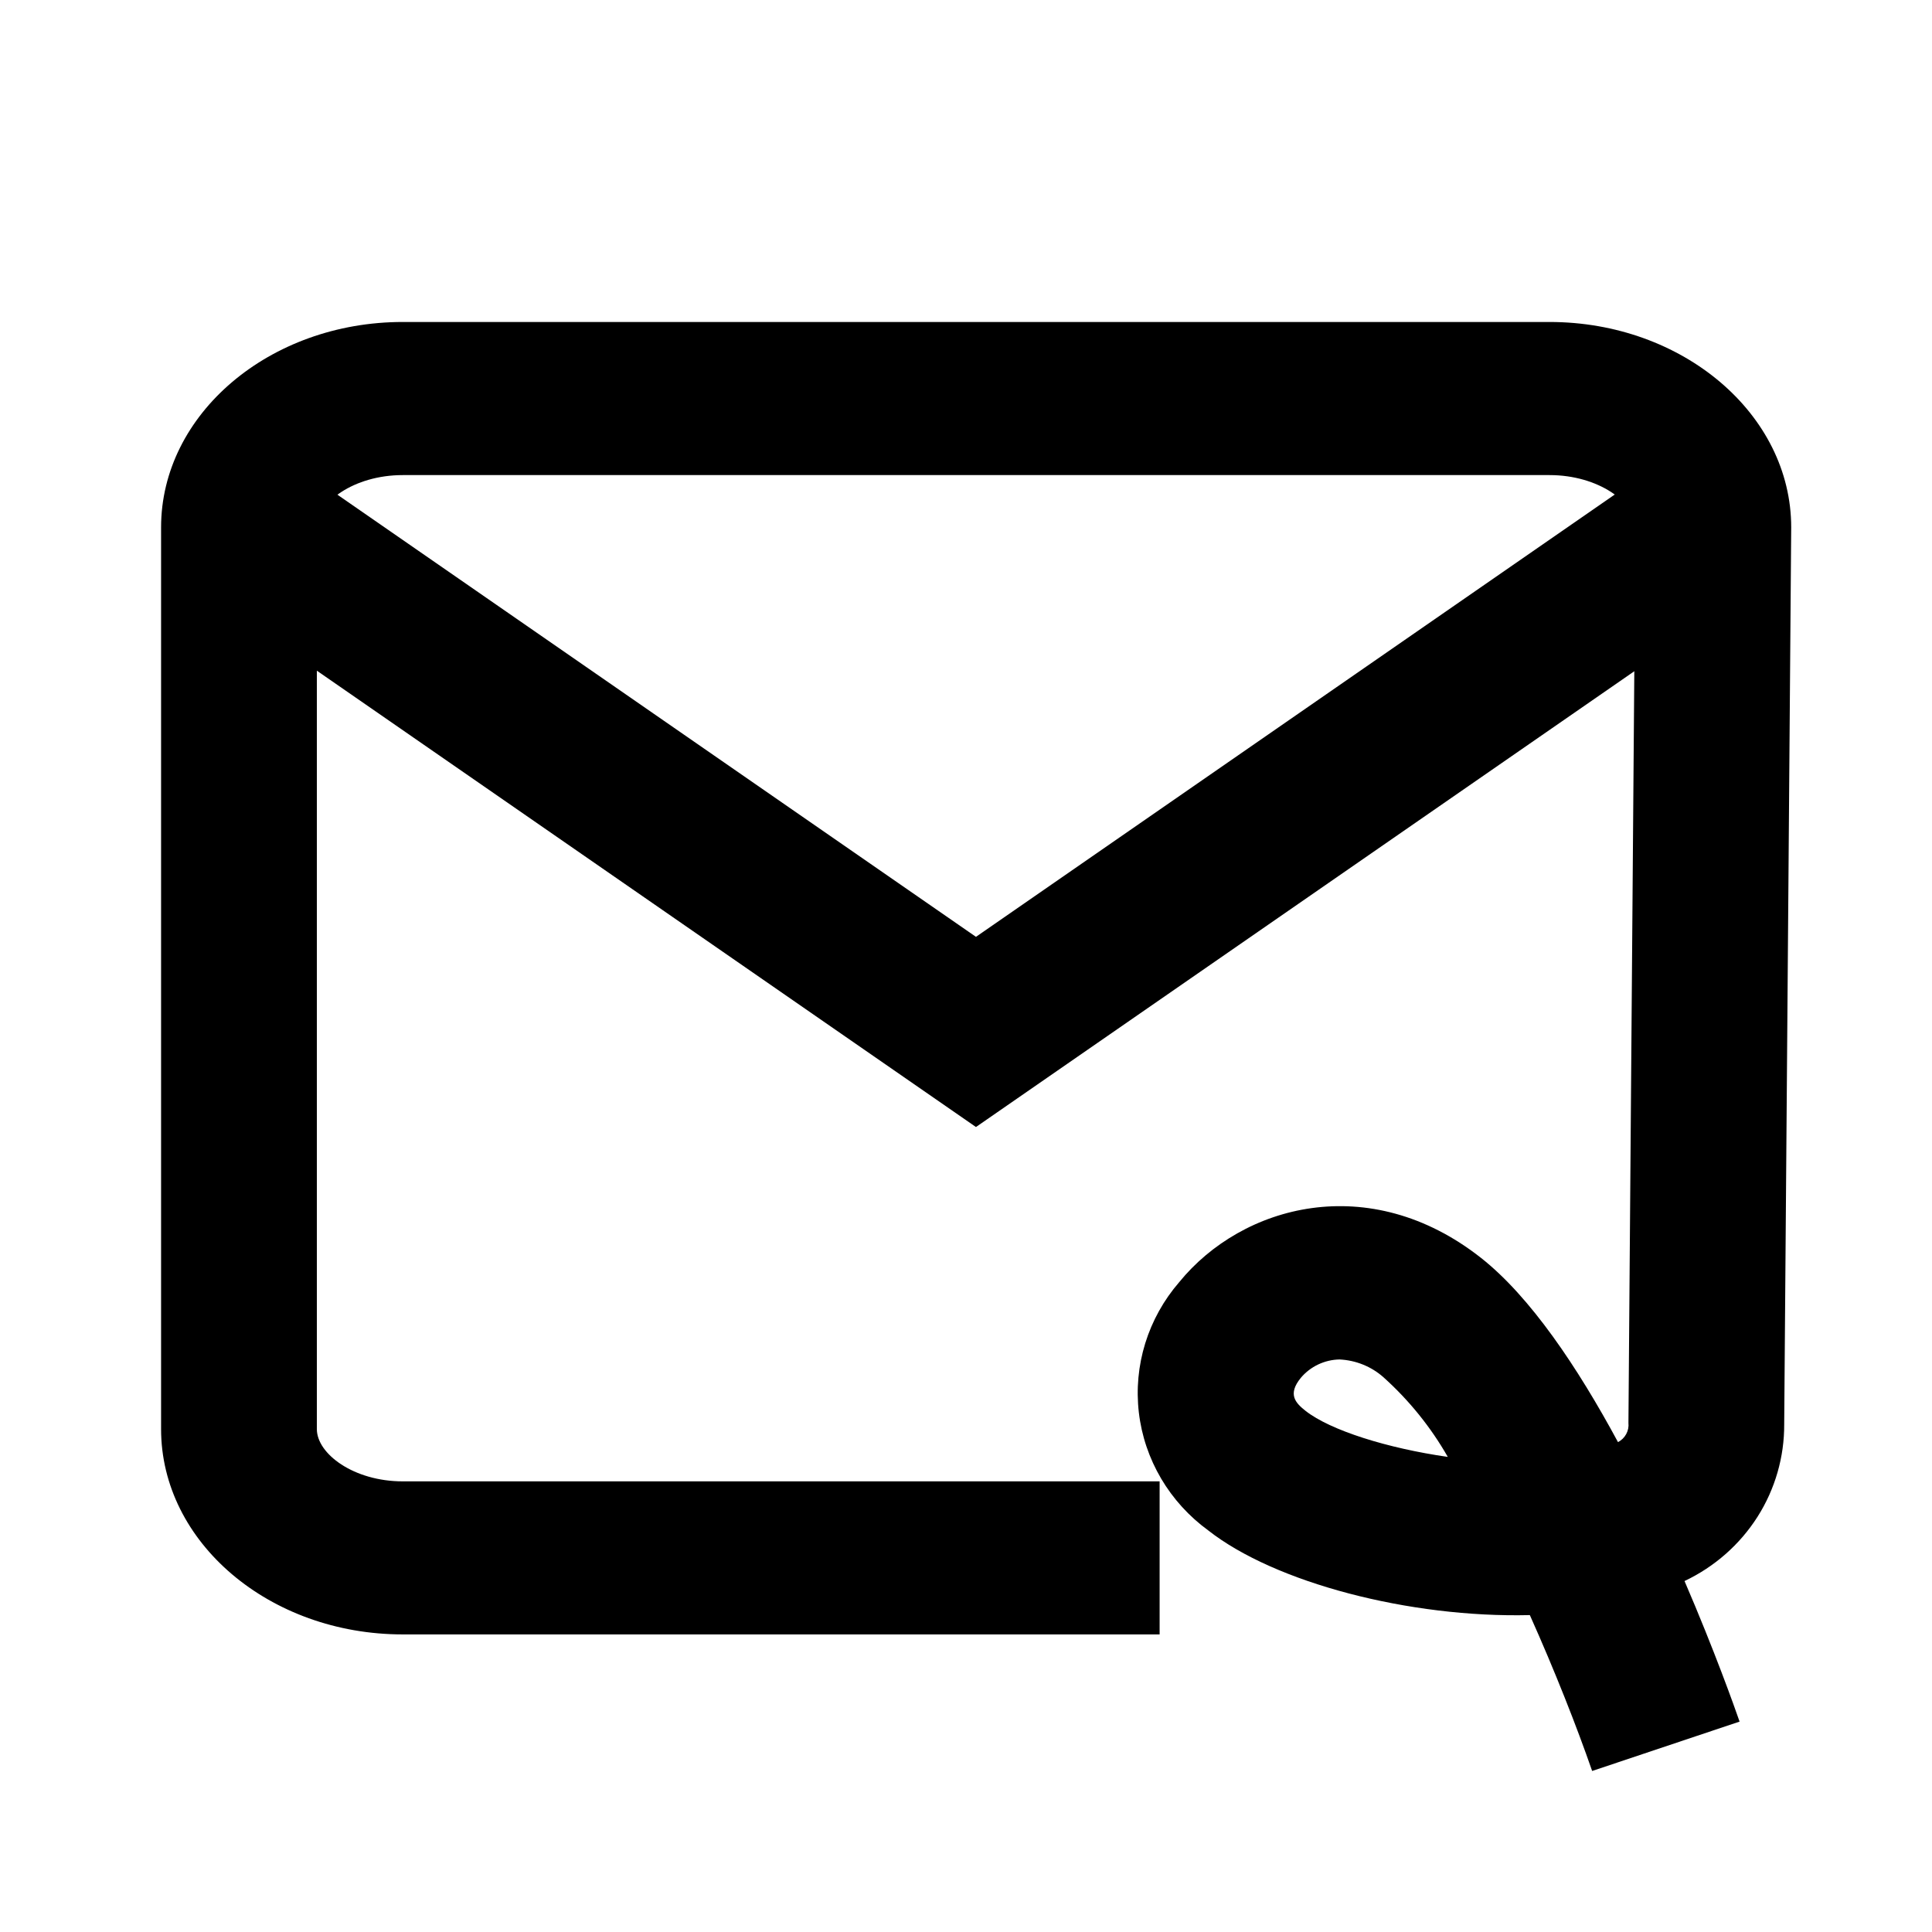 <svg width="32" height="32" viewBox="0 0 32 32" fill="none" xmlns="http://www.w3.org/2000/svg">
<path d="M26.371 29.333C26.119 28.607 25.756 27.682 25.339 26.751C23.344 26.8 21.113 26.213 20.013 25.349C19.696 25.118 19.43 24.826 19.232 24.49C19.034 24.154 18.908 23.782 18.863 23.396C18.818 23.01 18.854 22.62 18.969 22.248C19.084 21.877 19.275 21.533 19.531 21.237C20.574 19.956 22.68 19.38 24.528 20.833C25.348 21.478 26.131 22.648 26.799 23.886C26.857 23.856 26.904 23.81 26.935 23.753C26.966 23.696 26.979 23.631 26.972 23.567L27.088 8.725C27.088 8.326 26.479 7.869 25.665 7.869H6.671C5.857 7.869 5.248 8.326 5.248 8.735V23.67C5.248 24.079 5.857 24.536 6.671 24.536H19.207V27.071H6.671C4.464 27.071 2.668 25.546 2.668 23.67V8.735C2.668 6.859 4.464 5.333 6.671 5.333H25.665C27.872 5.333 29.668 6.859 29.668 8.735L29.552 23.588C29.555 24.131 29.402 24.663 29.11 25.123C28.817 25.583 28.398 25.952 27.901 26.187C28.401 27.347 28.732 28.282 28.813 28.515L26.371 29.333ZM22.187 22.517C22.064 22.519 21.943 22.548 21.833 22.6C21.722 22.653 21.624 22.728 21.546 22.821C21.323 23.094 21.456 23.236 21.625 23.369C22.035 23.691 22.981 23.988 23.98 24.131C23.699 23.639 23.34 23.194 22.916 22.813C22.715 22.634 22.458 22.53 22.187 22.517Z" fill="black"/>
<path d="M16.165 18.667L3.332 9.782L4.828 7.667L16.165 15.517L27.502 7.667L28.999 9.782L16.165 18.667Z" fill="black"/>
</svg>
